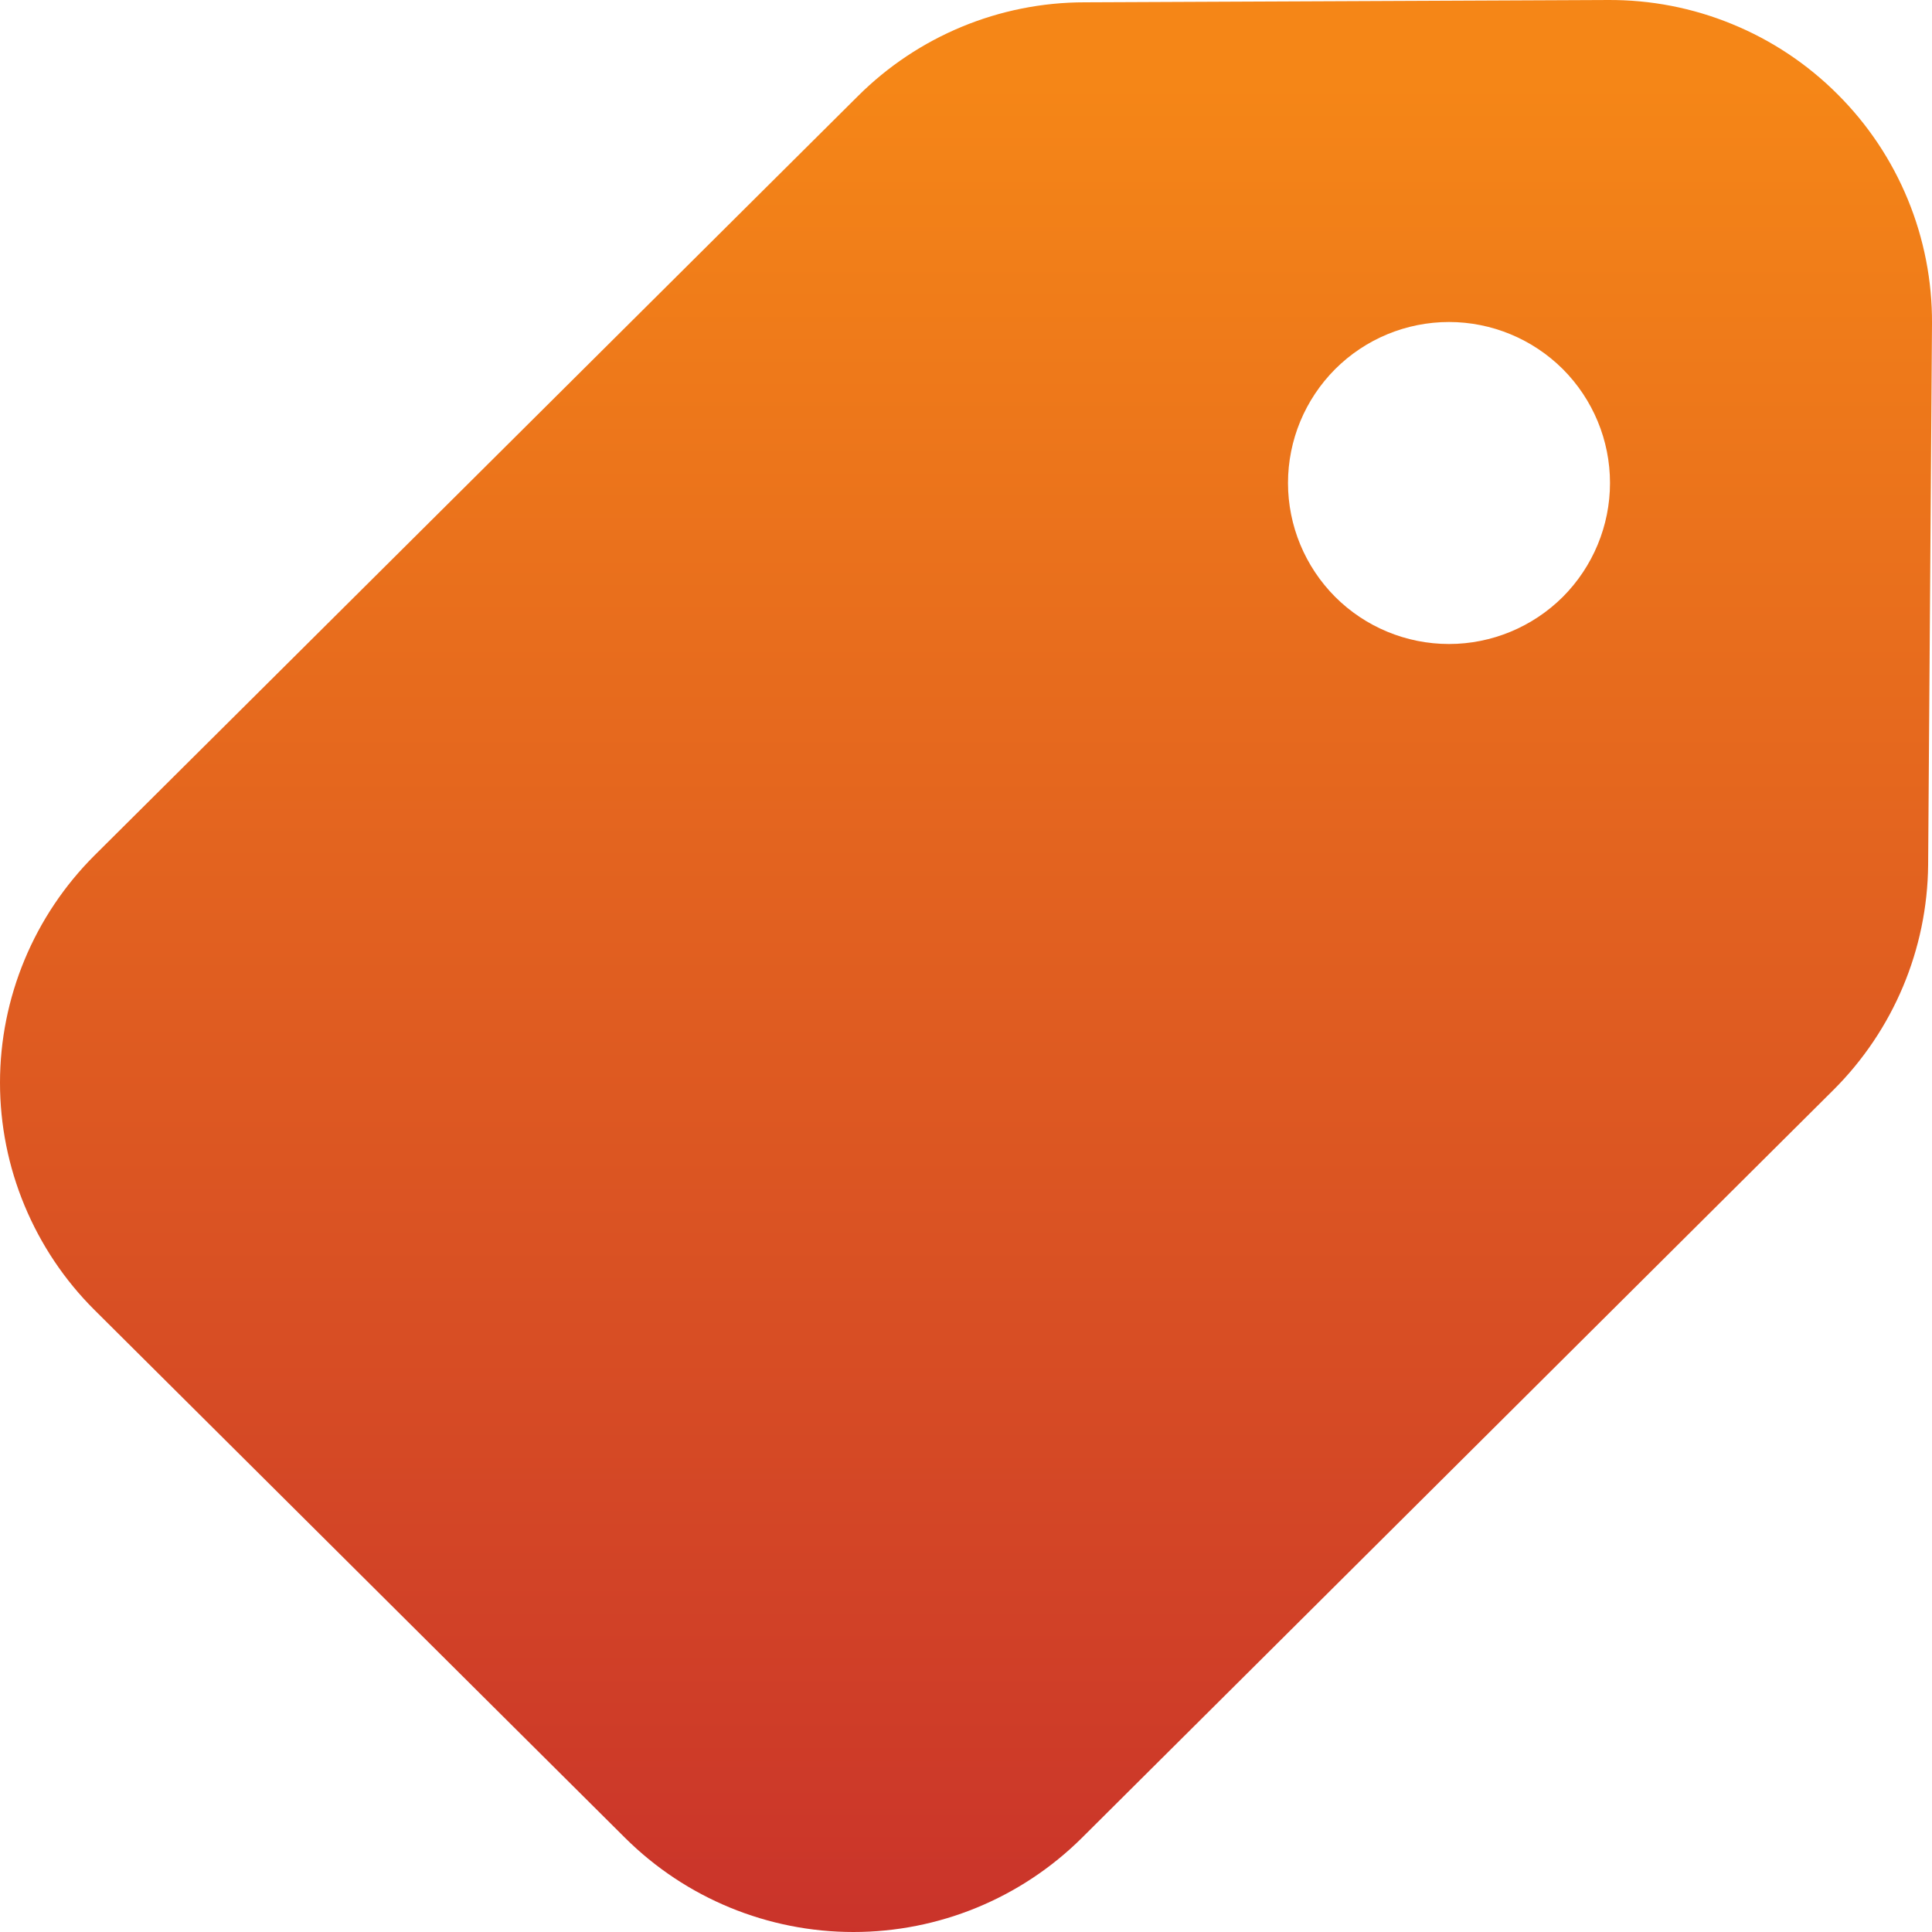 <svg width="15" height="15" viewBox="0 0 15 15" fill="none" xmlns="http://www.w3.org/2000/svg">
<path d="M0.733 6.642C0.501 6.874 0.317 7.148 0.191 7.451C0.065 7.754 0 8.078 0 8.406C0 8.734 0.065 9.059 0.191 9.361C0.317 9.664 0.501 9.939 0.733 10.17L4.854 14.27C5.325 14.738 5.962 15 6.626 15C7.29 15 7.927 14.738 8.399 14.27L14.236 8.461C14.7 7.998 14.964 7.371 14.97 6.715L15 2.513C15.002 2.182 14.938 1.854 14.812 1.548C14.686 1.242 14.501 0.965 14.266 0.731C14.032 0.497 13.754 0.312 13.448 0.187C13.142 0.061 12.814 -0.002 12.484 5.30215e-05L8.421 0.018C7.76 0.018 7.126 0.281 6.659 0.748L0.733 6.642ZM11.25 5C10.918 5 10.6 4.868 10.366 4.634C10.132 4.399 10 4.081 10 3.75C10 3.418 10.132 3.101 10.366 2.866C10.6 2.632 10.918 2.5 11.25 2.5C11.581 2.5 11.899 2.632 12.134 2.866C12.368 3.101 12.5 3.418 12.5 3.75C12.5 4.081 12.368 4.399 12.134 4.634C11.899 4.868 11.581 5 11.25 5Z" fill="url(#paint0_linear_7021_7489)"/>
<defs>
<linearGradient id="paint0_linear_7021_7489" x1="0.487" y1="18.512" x2="0.487" y2="0.641" gradientUnits="userSpaceOnUse">
<stop stop-color="#BF1F2F"/>
<stop offset="1" stop-color="#F58617"/>
</linearGradient>
</defs>
</svg>
